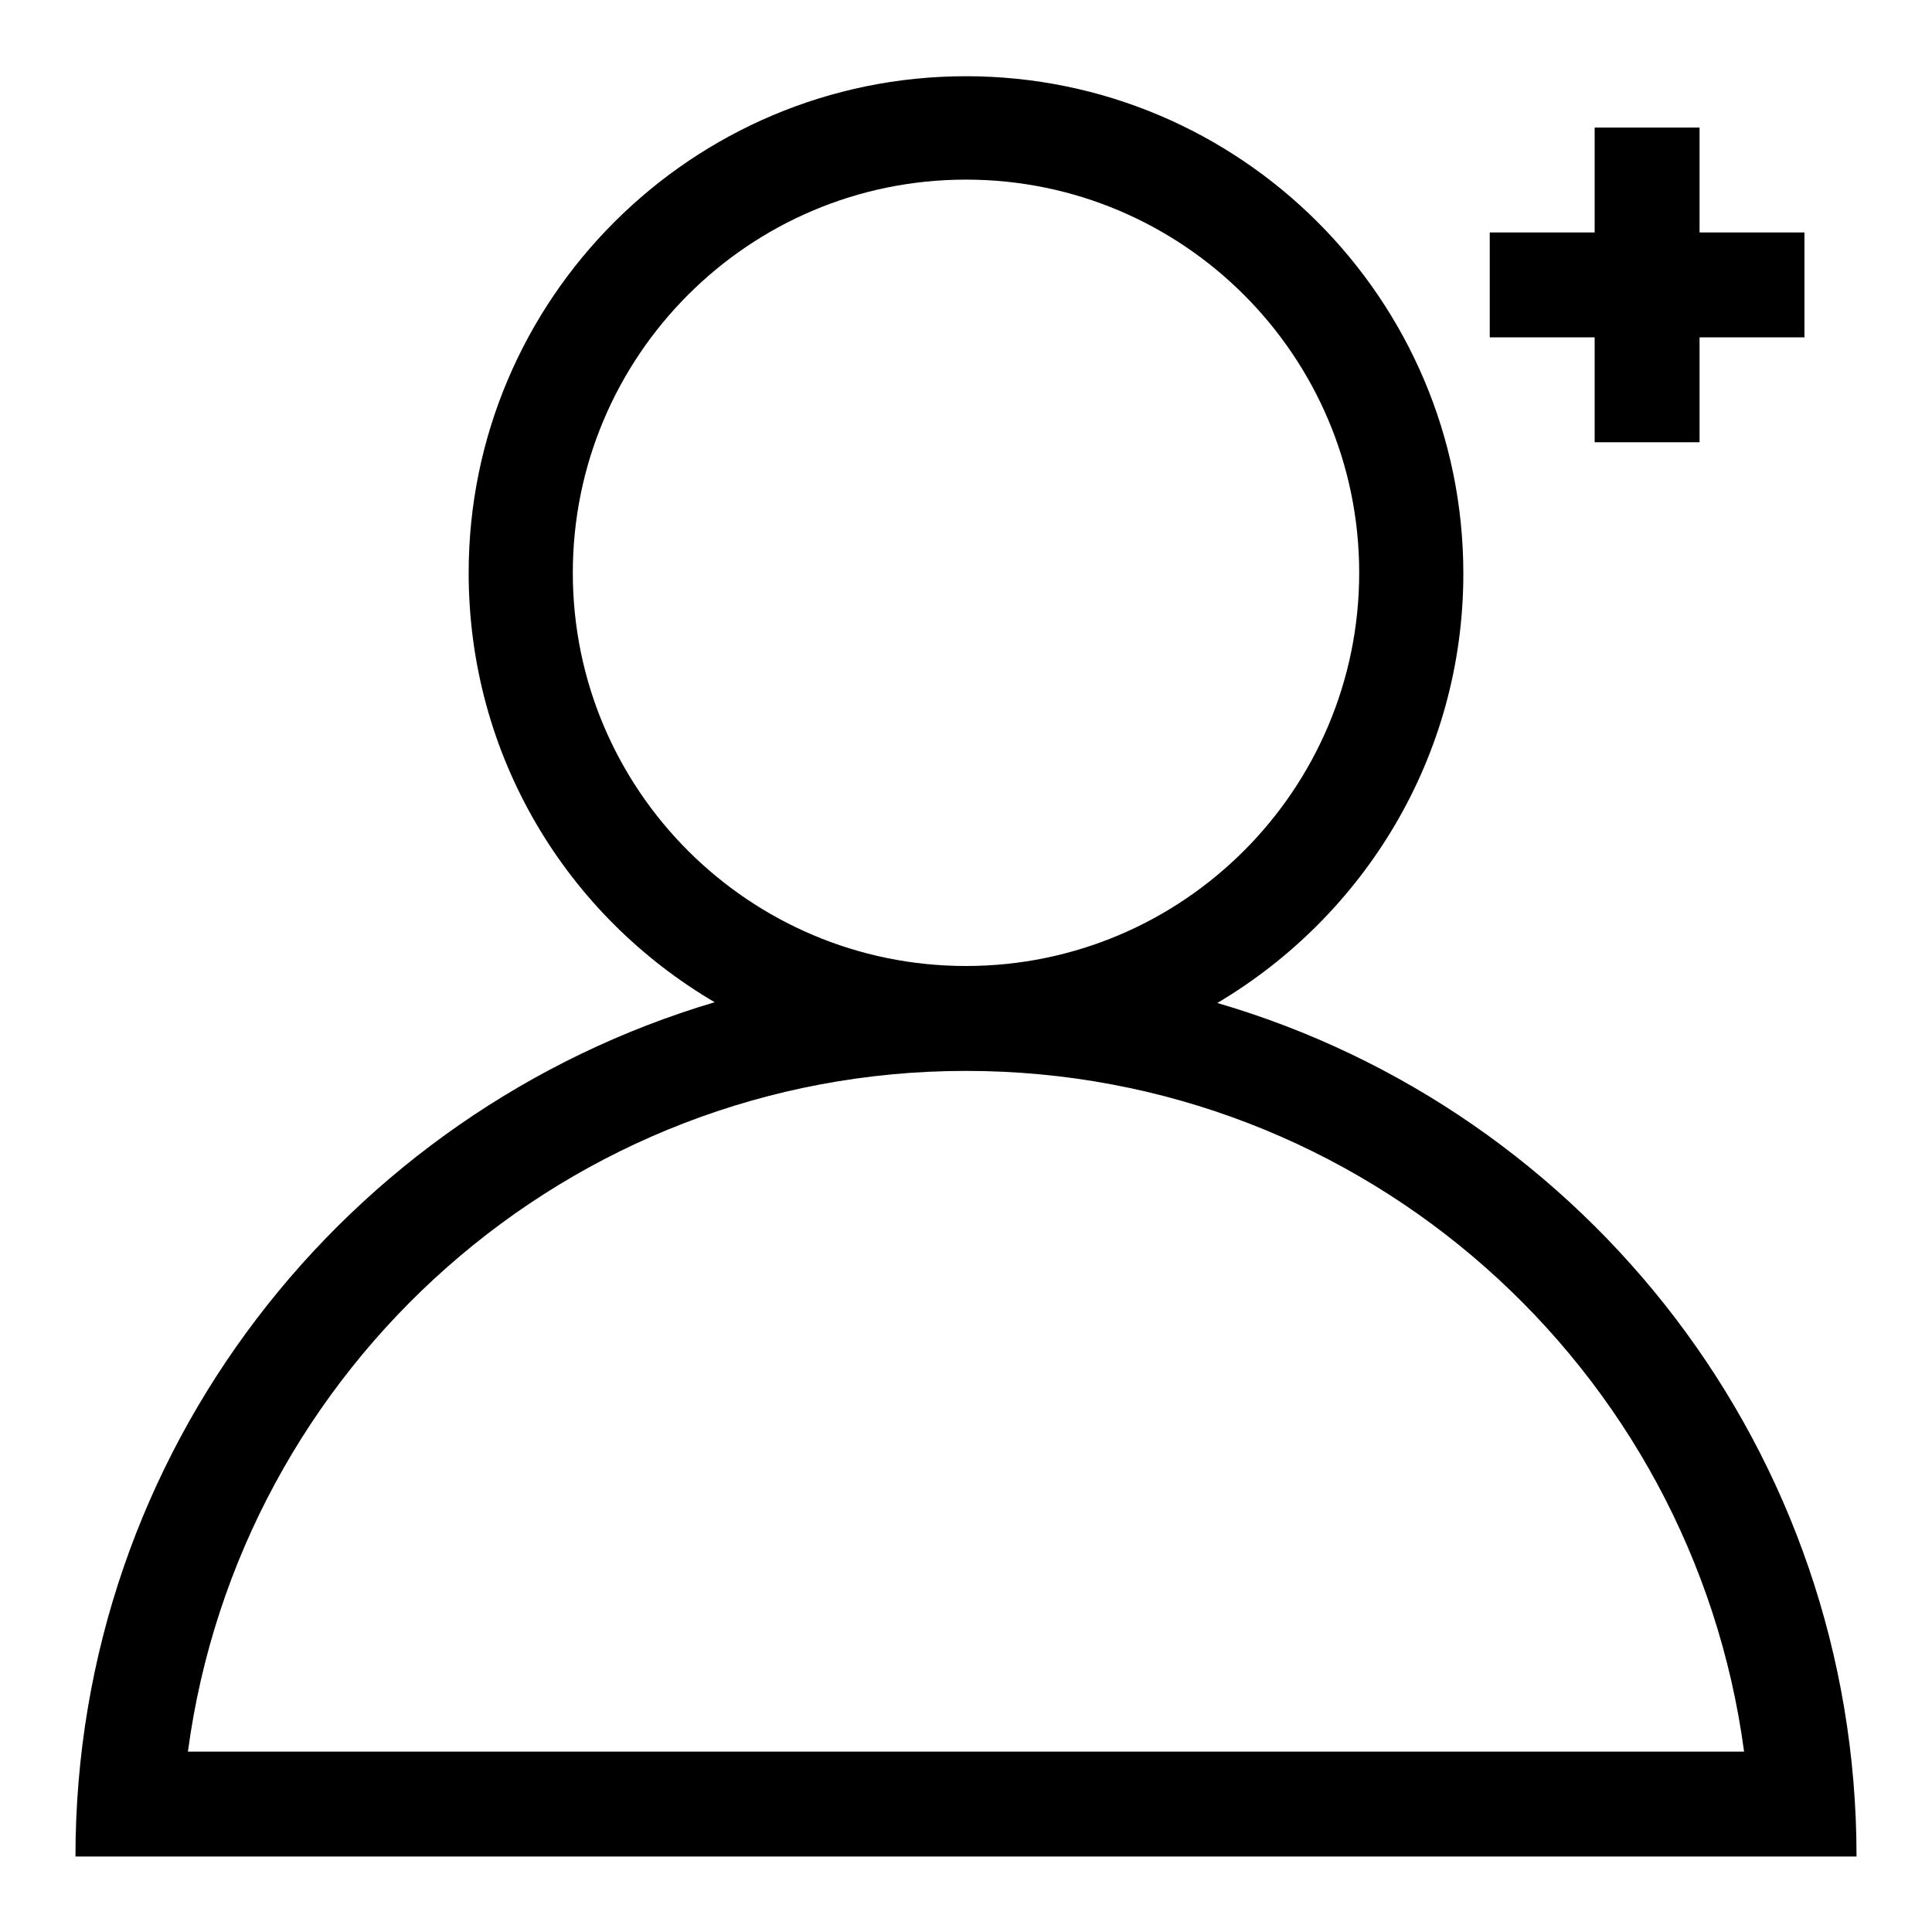 <?xml version="1.0" encoding="utf-8"?>
<!-- Svg Vector Icons : http://www.onlinewebfonts.com/icon -->
<!DOCTYPE svg PUBLIC "-//W3C//DTD SVG 1.1//EN" "http://www.w3.org/Graphics/SVG/1.1/DTD/svg11.dtd">
<svg version="1.1" xmlns="http://www.w3.org/2000/svg" xmlns:xlink="http://www.w3.org/1999/xlink" x="0px" y="0px" viewBox="0 0 256 256" enable-background="new 0 0 256 256" xml:space="preserve">
<g> <path fill="#000000" d="M161.3,132.9c19.4-11.5,32.6-32.6,32.6-56.9c0-36.4-29.6-65.9-65.9-65.9S62.1,39.6,62.1,75.9 c0,24.3,13,45.4,32.6,56.9C45.8,147.3,10,192.4,10,246h236C246,192.4,210.3,147.2,161.3,132.9z M75.9,75.9 c0-28.7,23.3-52.1,52.1-52.1c28.7,0,52.1,23.3,52.1,52.1c0,28.7-23.3,52.1-52.1,52.1C99.3,128,75.9,104.7,75.9,75.9z M24.9,232.1 c6.8-50.9,50.4-90.2,103.1-90.2c52.8,0,96.3,39.3,103.1,90.2H24.9z M211.3,58.6h13.9V44.7h13.9V30.8h-13.9V16.9h-13.9v13.9h-13.9 v13.9h13.9V58.6z"/></g>
</svg>